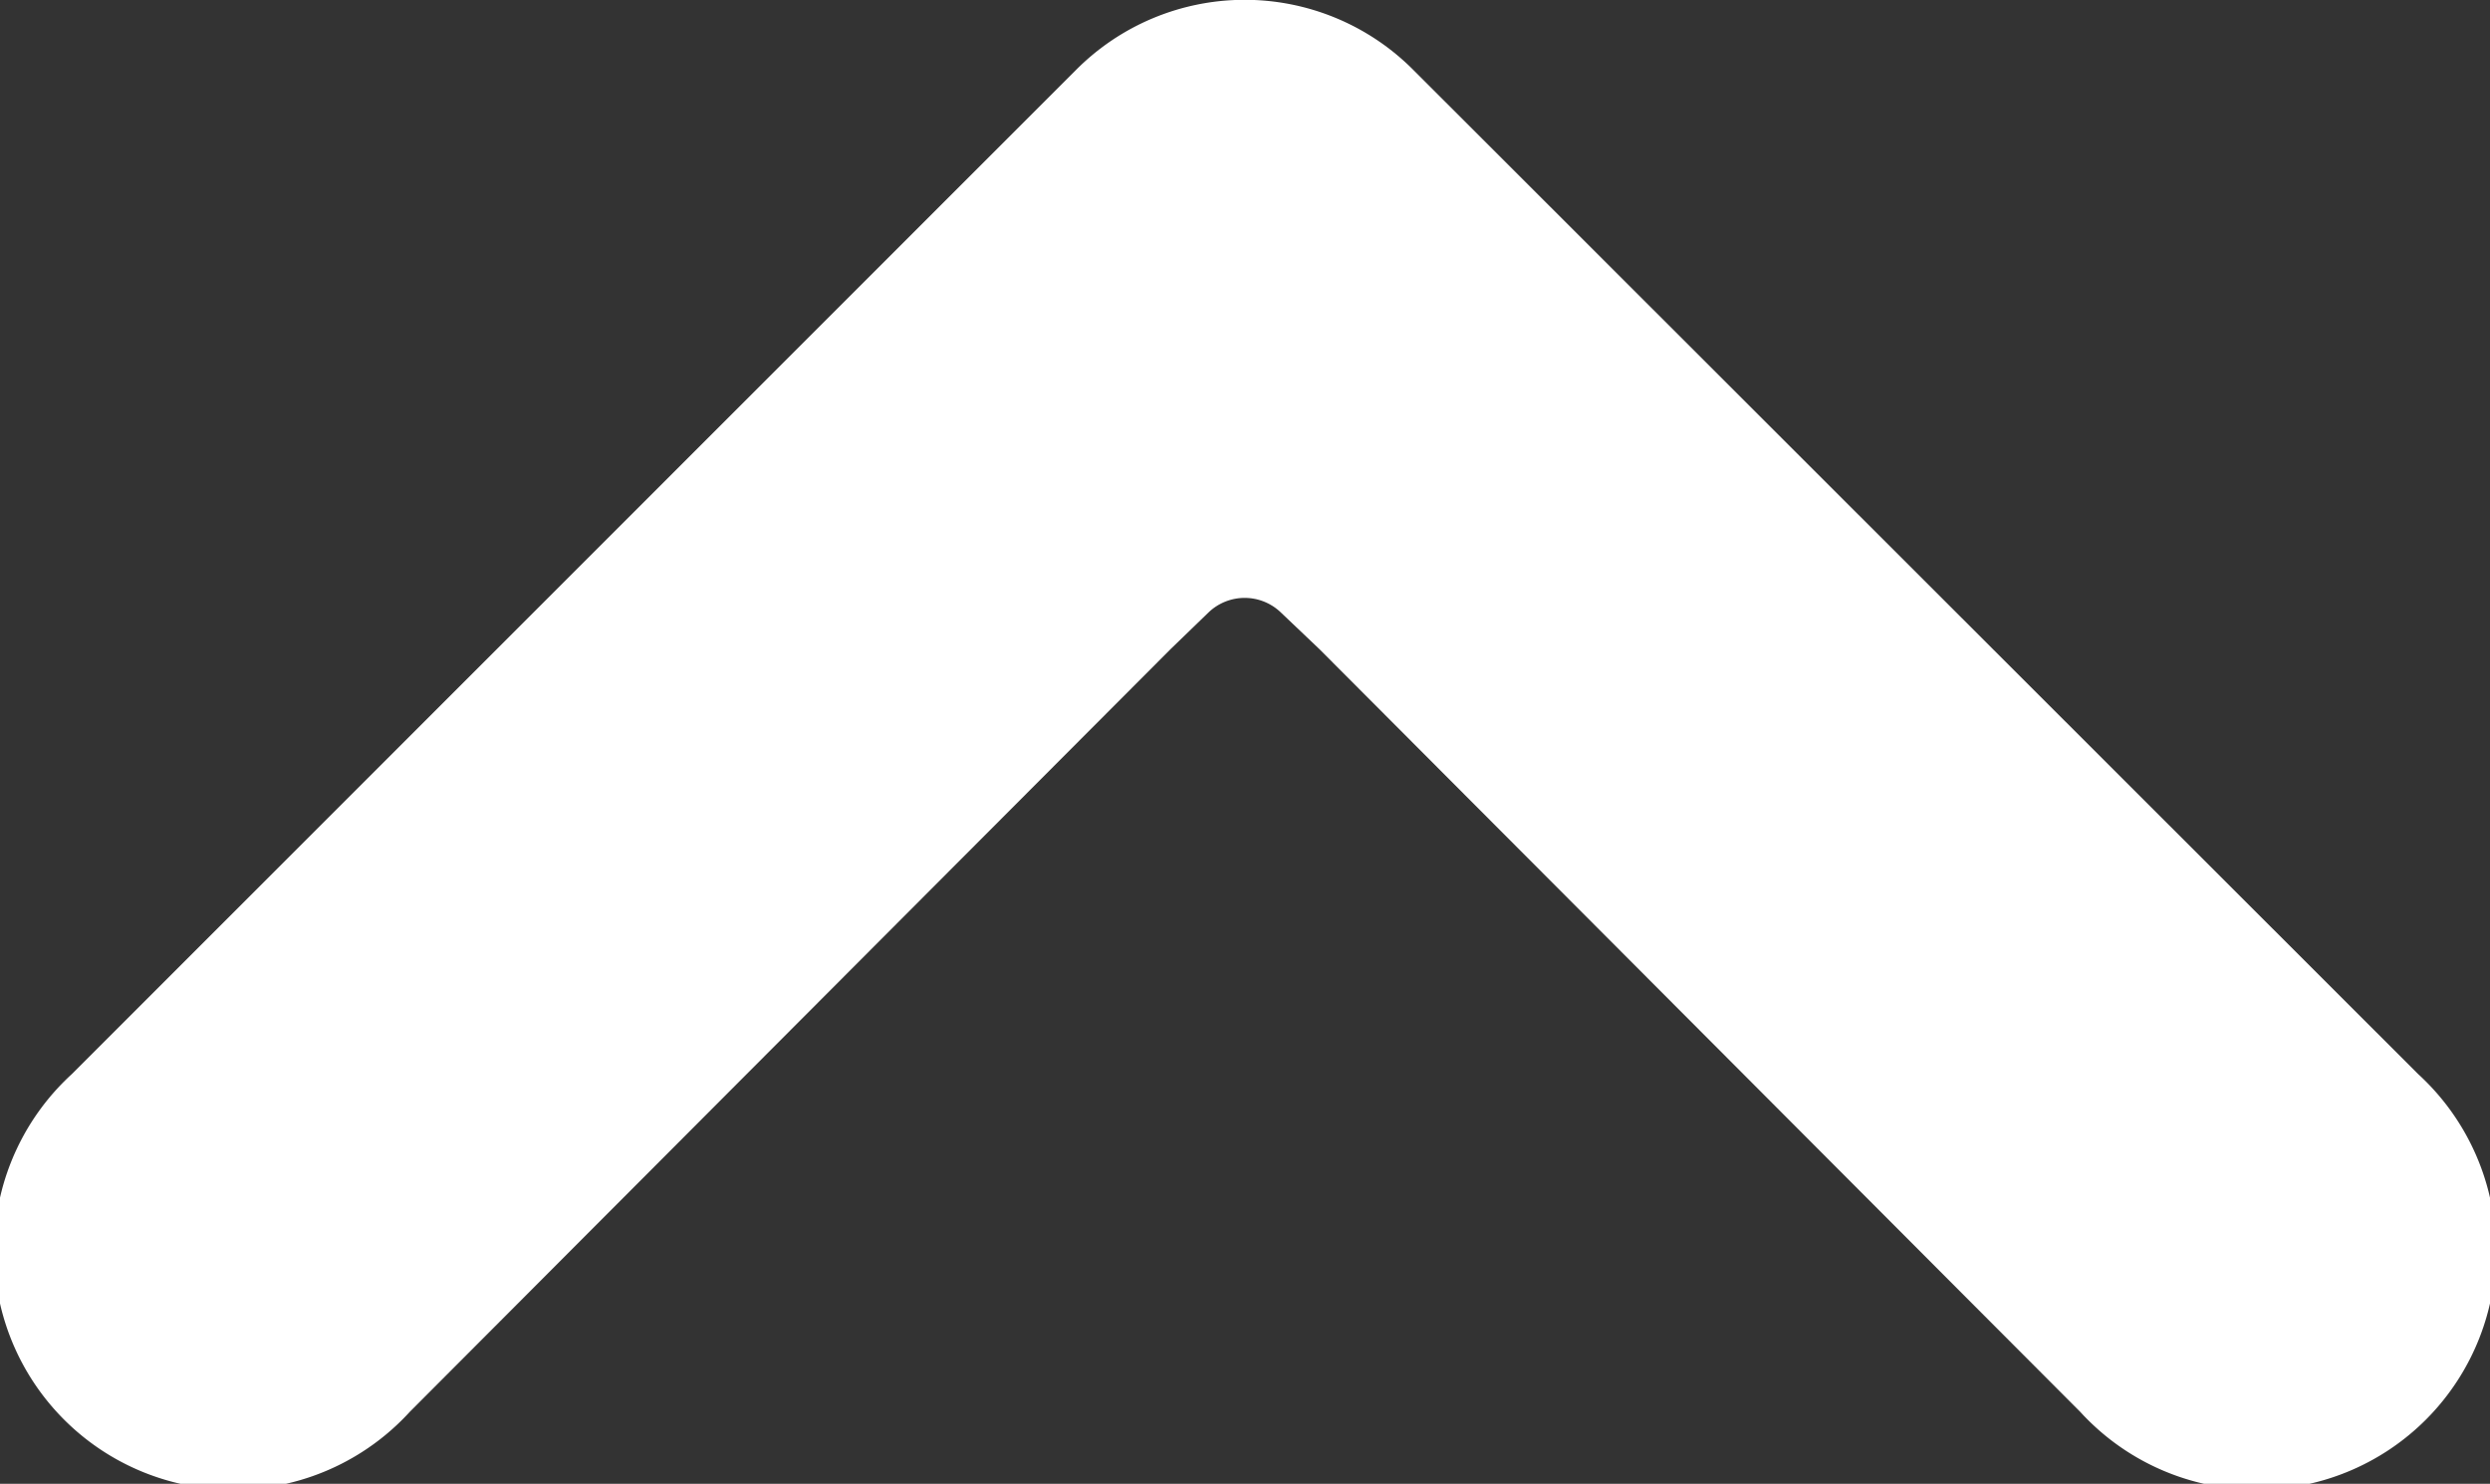 <svg xmlns="http://www.w3.org/2000/svg" width="38.63" height="23.02" viewBox="0 0 38.63 23.02"><rect x="0" y="0" width="38.63" height="23.02" fill="#333333" stroke="none"/><g id="af5a21ca-2213-4ef2-adea-78733bf2173b" data-name="Layer 2"><g id="af90fda0-43da-4332-99d5-ee3981fd7b48" data-name="レイヤー 1"><path d="M21.52,9,33.36,20.87a2.21,2.21,0,1,0,3.12-3.12L20.87,2.15a2.19,2.19,0,0,0-3.12,0L2.15,17.75a2.21,2.21,0,1,0,3.12,3.12L17.11,9l.6-.58a2.31,2.31,0,0,1,3.2,0Z" fill="#fff" stroke="#fff" stroke-miterlimit="10" stroke-width="3"/></g></g></svg>